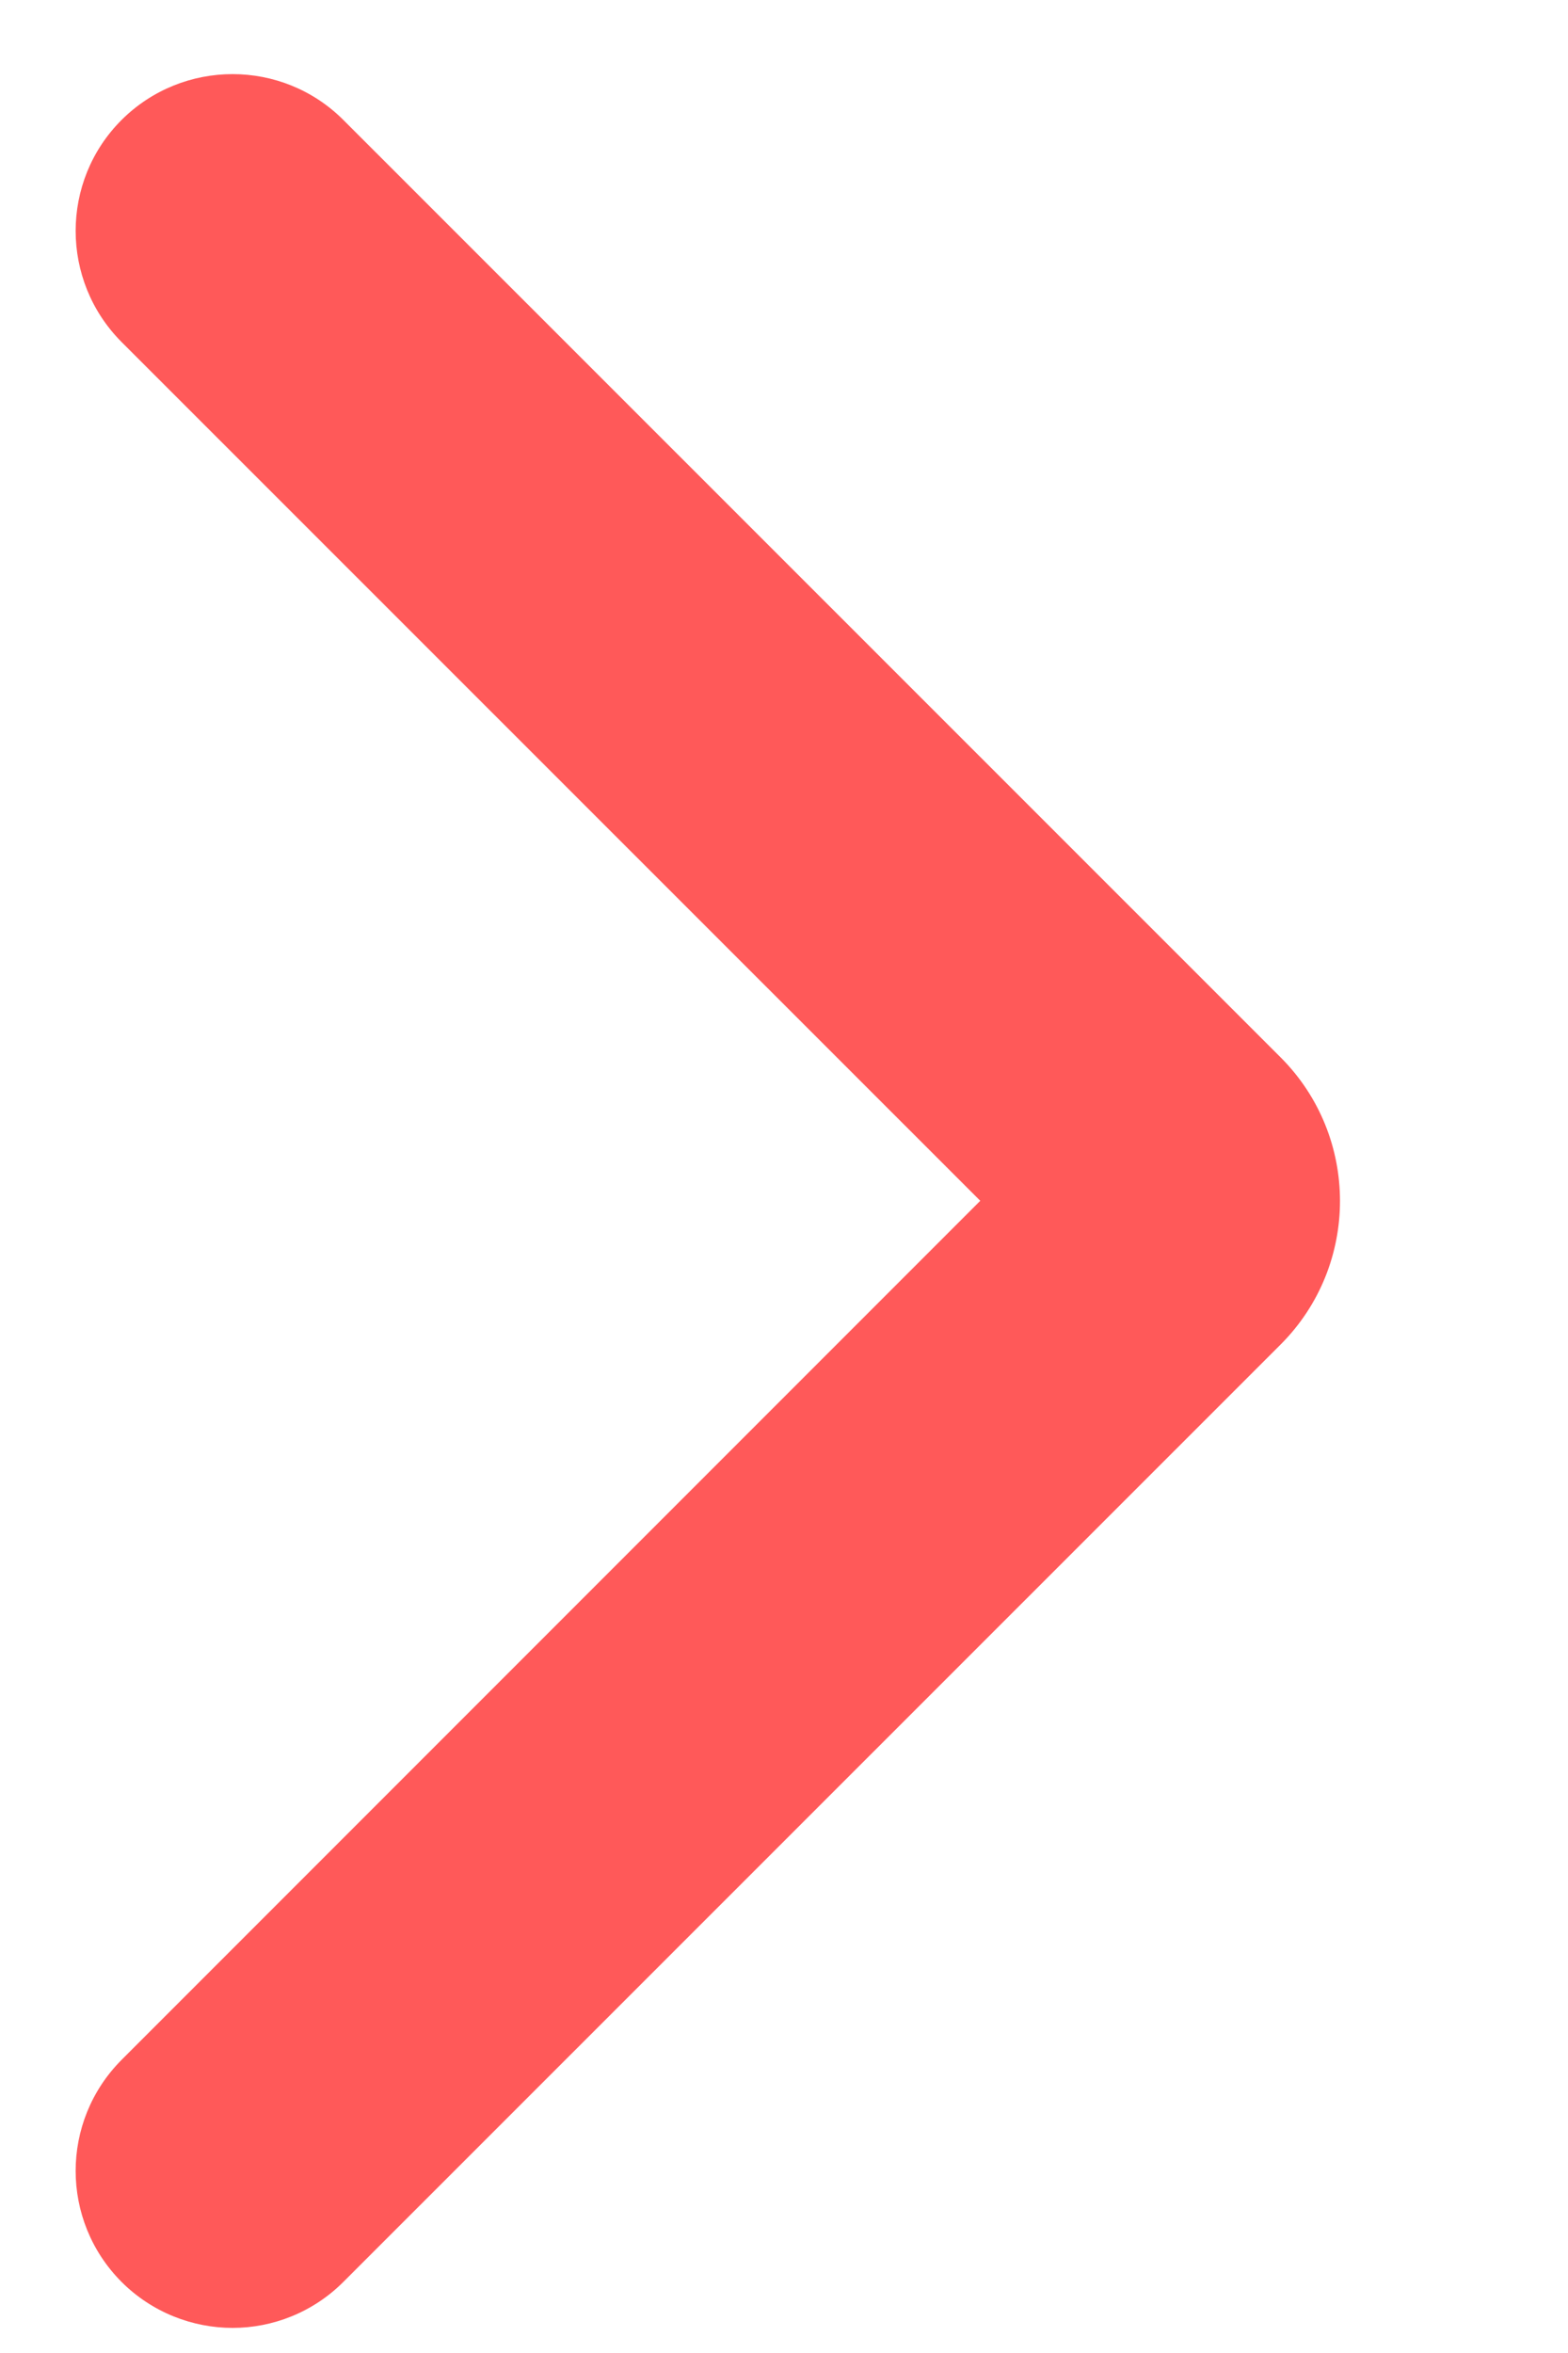 <svg width="6" height="9" viewBox="0 0 6 9" fill="none" xmlns="http://www.w3.org/2000/svg">
<path fill-rule="evenodd" clip-rule="evenodd" d="M1.314 0.459C1.08 0.225 0.7 0.225 0.465 0.459C0.231 0.693 0.231 1.073 0.465 1.308L3.751 4.593L0.465 7.879C0.231 8.114 0.231 8.493 0.465 8.728C0.582 8.845 0.737 8.904 0.89 8.904C1.043 8.904 1.197 8.845 1.314 8.728L4.901 5.142C5.203 4.839 5.203 4.348 4.901 4.045L1.314 0.459Z" fill="#FF5959"/>
</svg>

